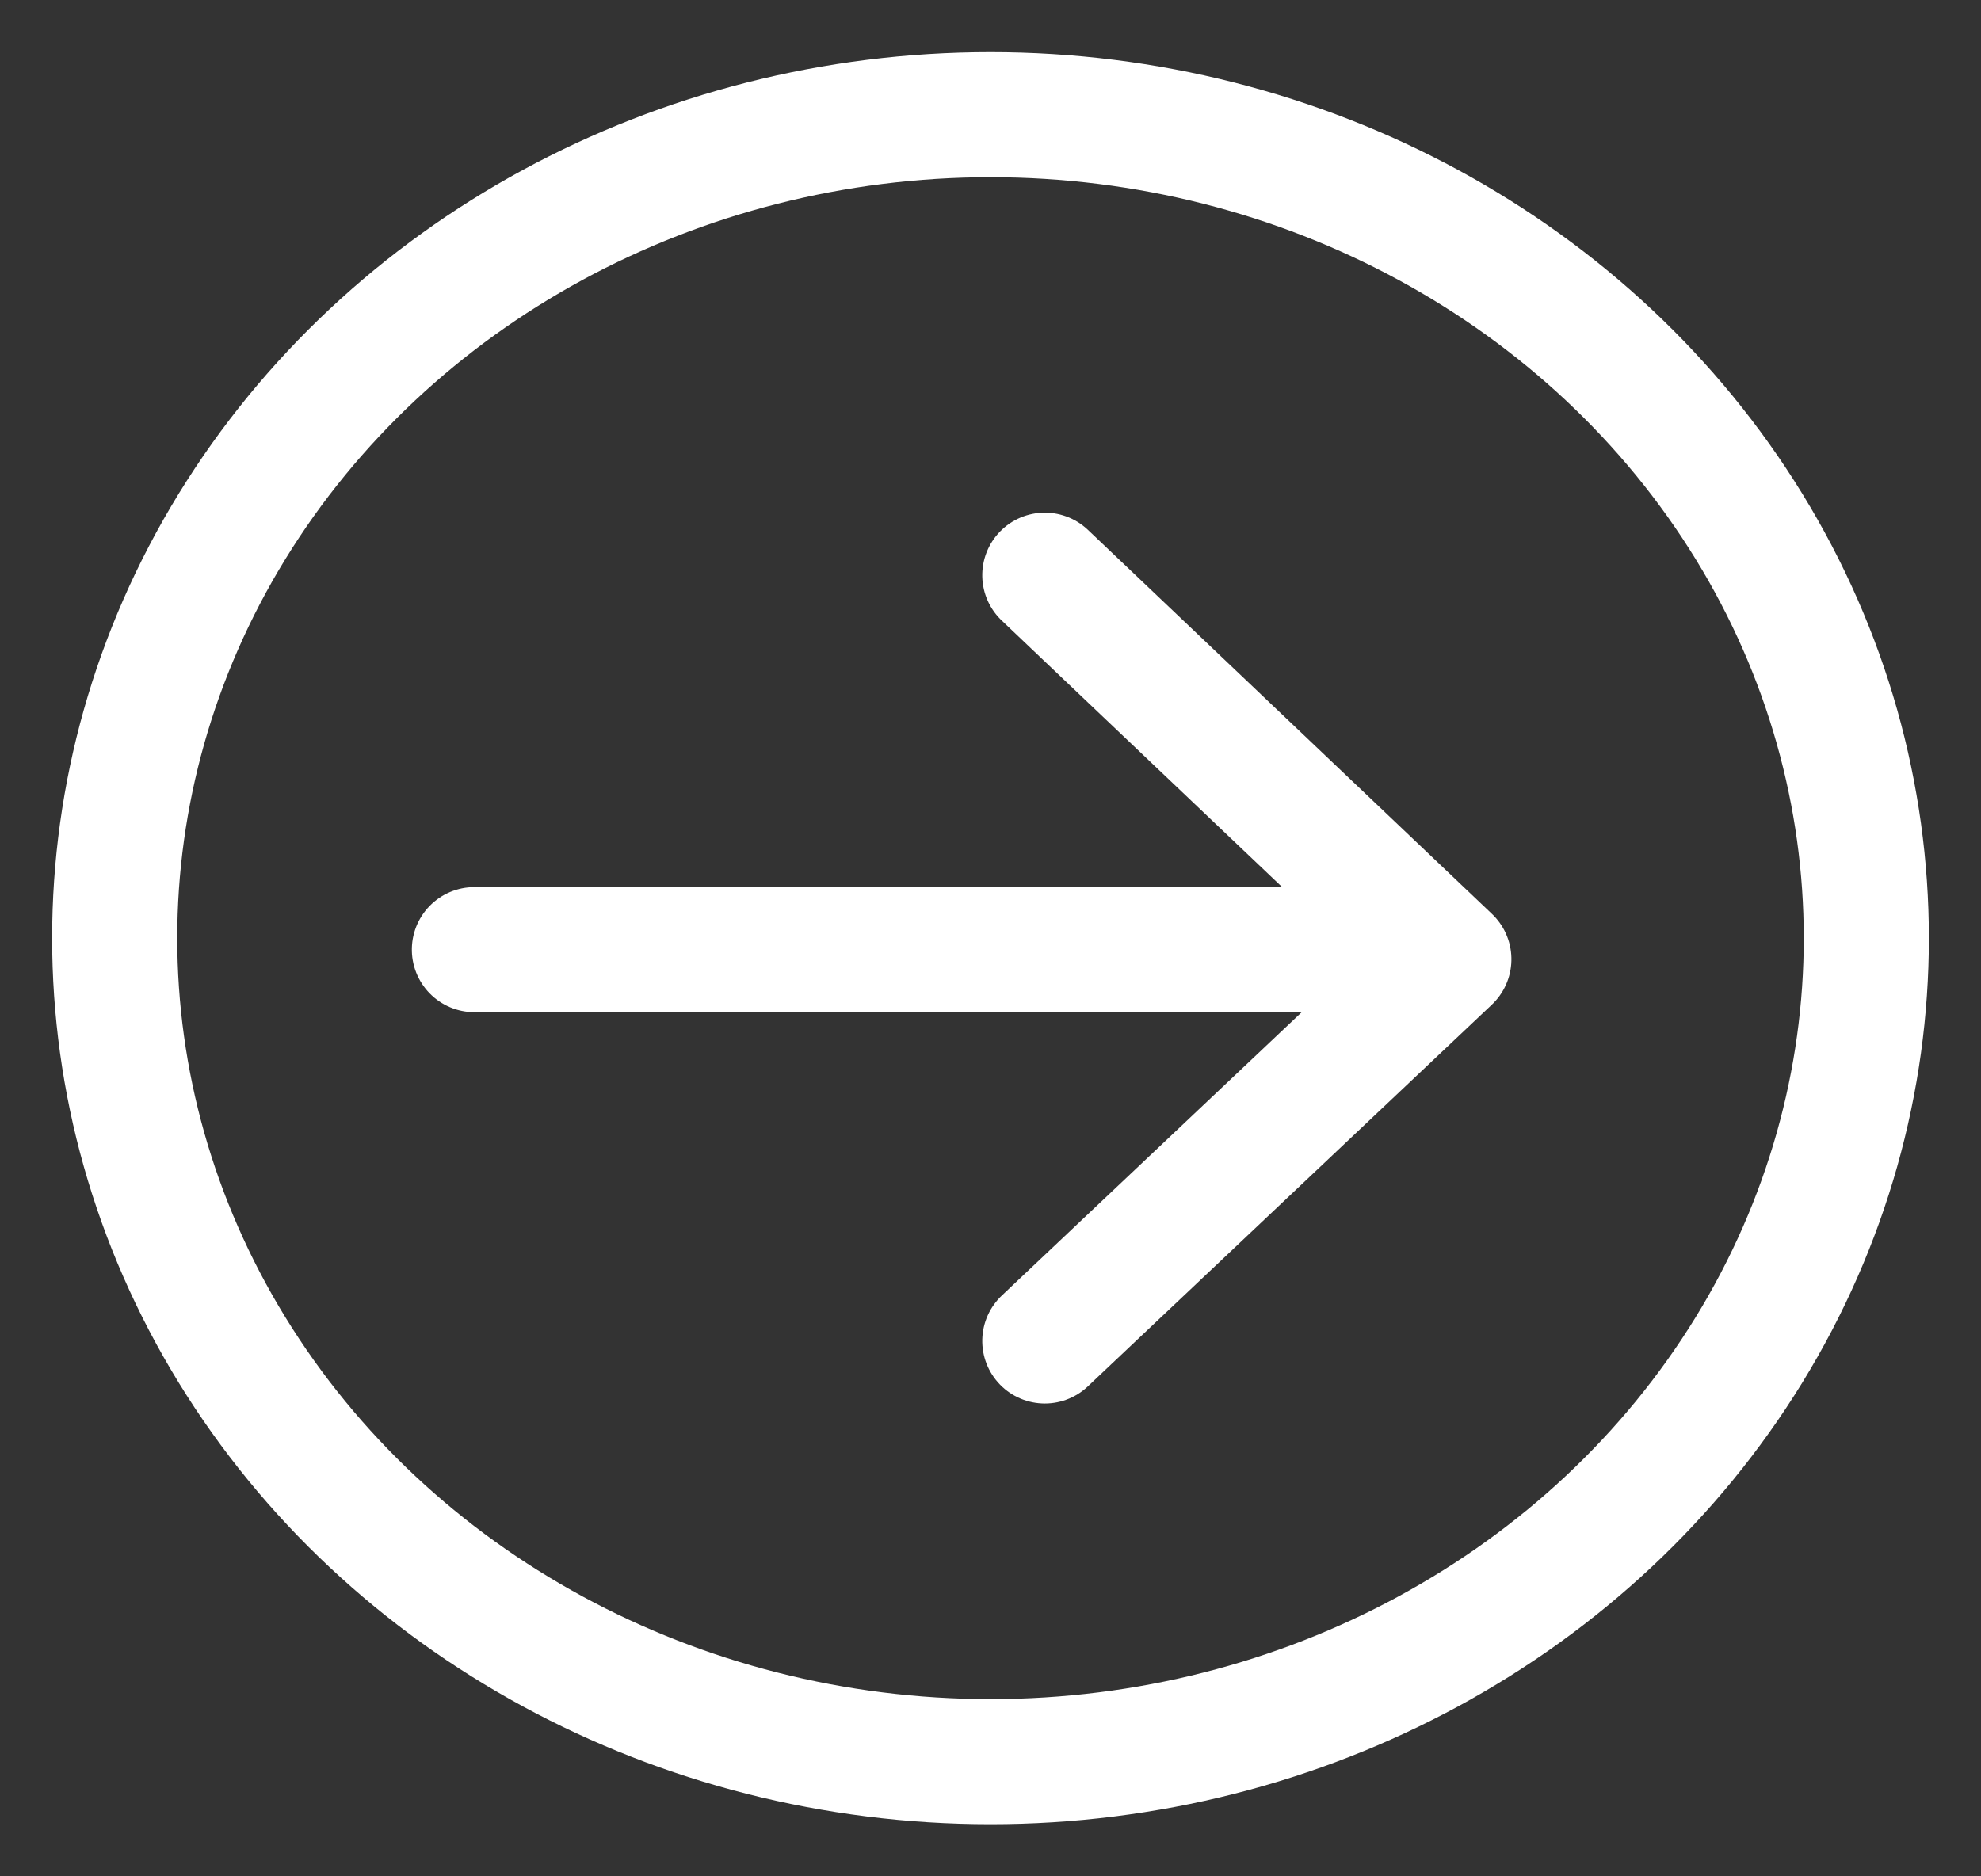 <?xml version="1.0" encoding="UTF-8"?>
<svg width="19px" height="18px" viewBox="0 0 19 18" version="1.1" xmlns="http://www.w3.org/2000/svg" xmlns:xlink="http://www.w3.org/1999/xlink">
    <rect x="0" y="0" width="19" height="18" fill="#333333" stroke="none"/>
    <!-- Generator: Sketch 49.1 (51147) - http://www.bohemiancoding.com/sketch -->
    <title>Back arrow white</title>
    <desc>Created with Sketch.</desc>
    <defs></defs>
    <g id="Symbols/Modules" stroke="none" stroke-width="1" fill="none" fill-rule="evenodd">
        <g id="UI/circular-arrow/white" stroke="#FFFFFF" stroke-width="1.2">
            <g id="Back-arrow-white"  alt="back arrow white" transform="translate(9.5, 9) rotate(-270) translate(-9.5, -9) translate(1, 0)">
                <g id="Group-2" transform="translate(-0, 0)">
                    <ellipse id="Oval" cx="8.5" cy="9" rx="7.9" ry="8.4"></ellipse>
                    <g id="Group" transform="translate(4.714, 4.173)" stroke-linecap="round" stroke-linejoin="round">
                        <polyline id="Path-2" transform="translate(3.977, 2.369) rotate(-180) translate(-3.977, -2.369) " points="0.304 0.432 3.966 4.307 7.65 0.432"></polyline>
                        <path d="M3.896,1.292 L3.896,9.777" id="Line"></path>
                    </g>
                </g>
            </g>
        </g>
    </g>
</svg>